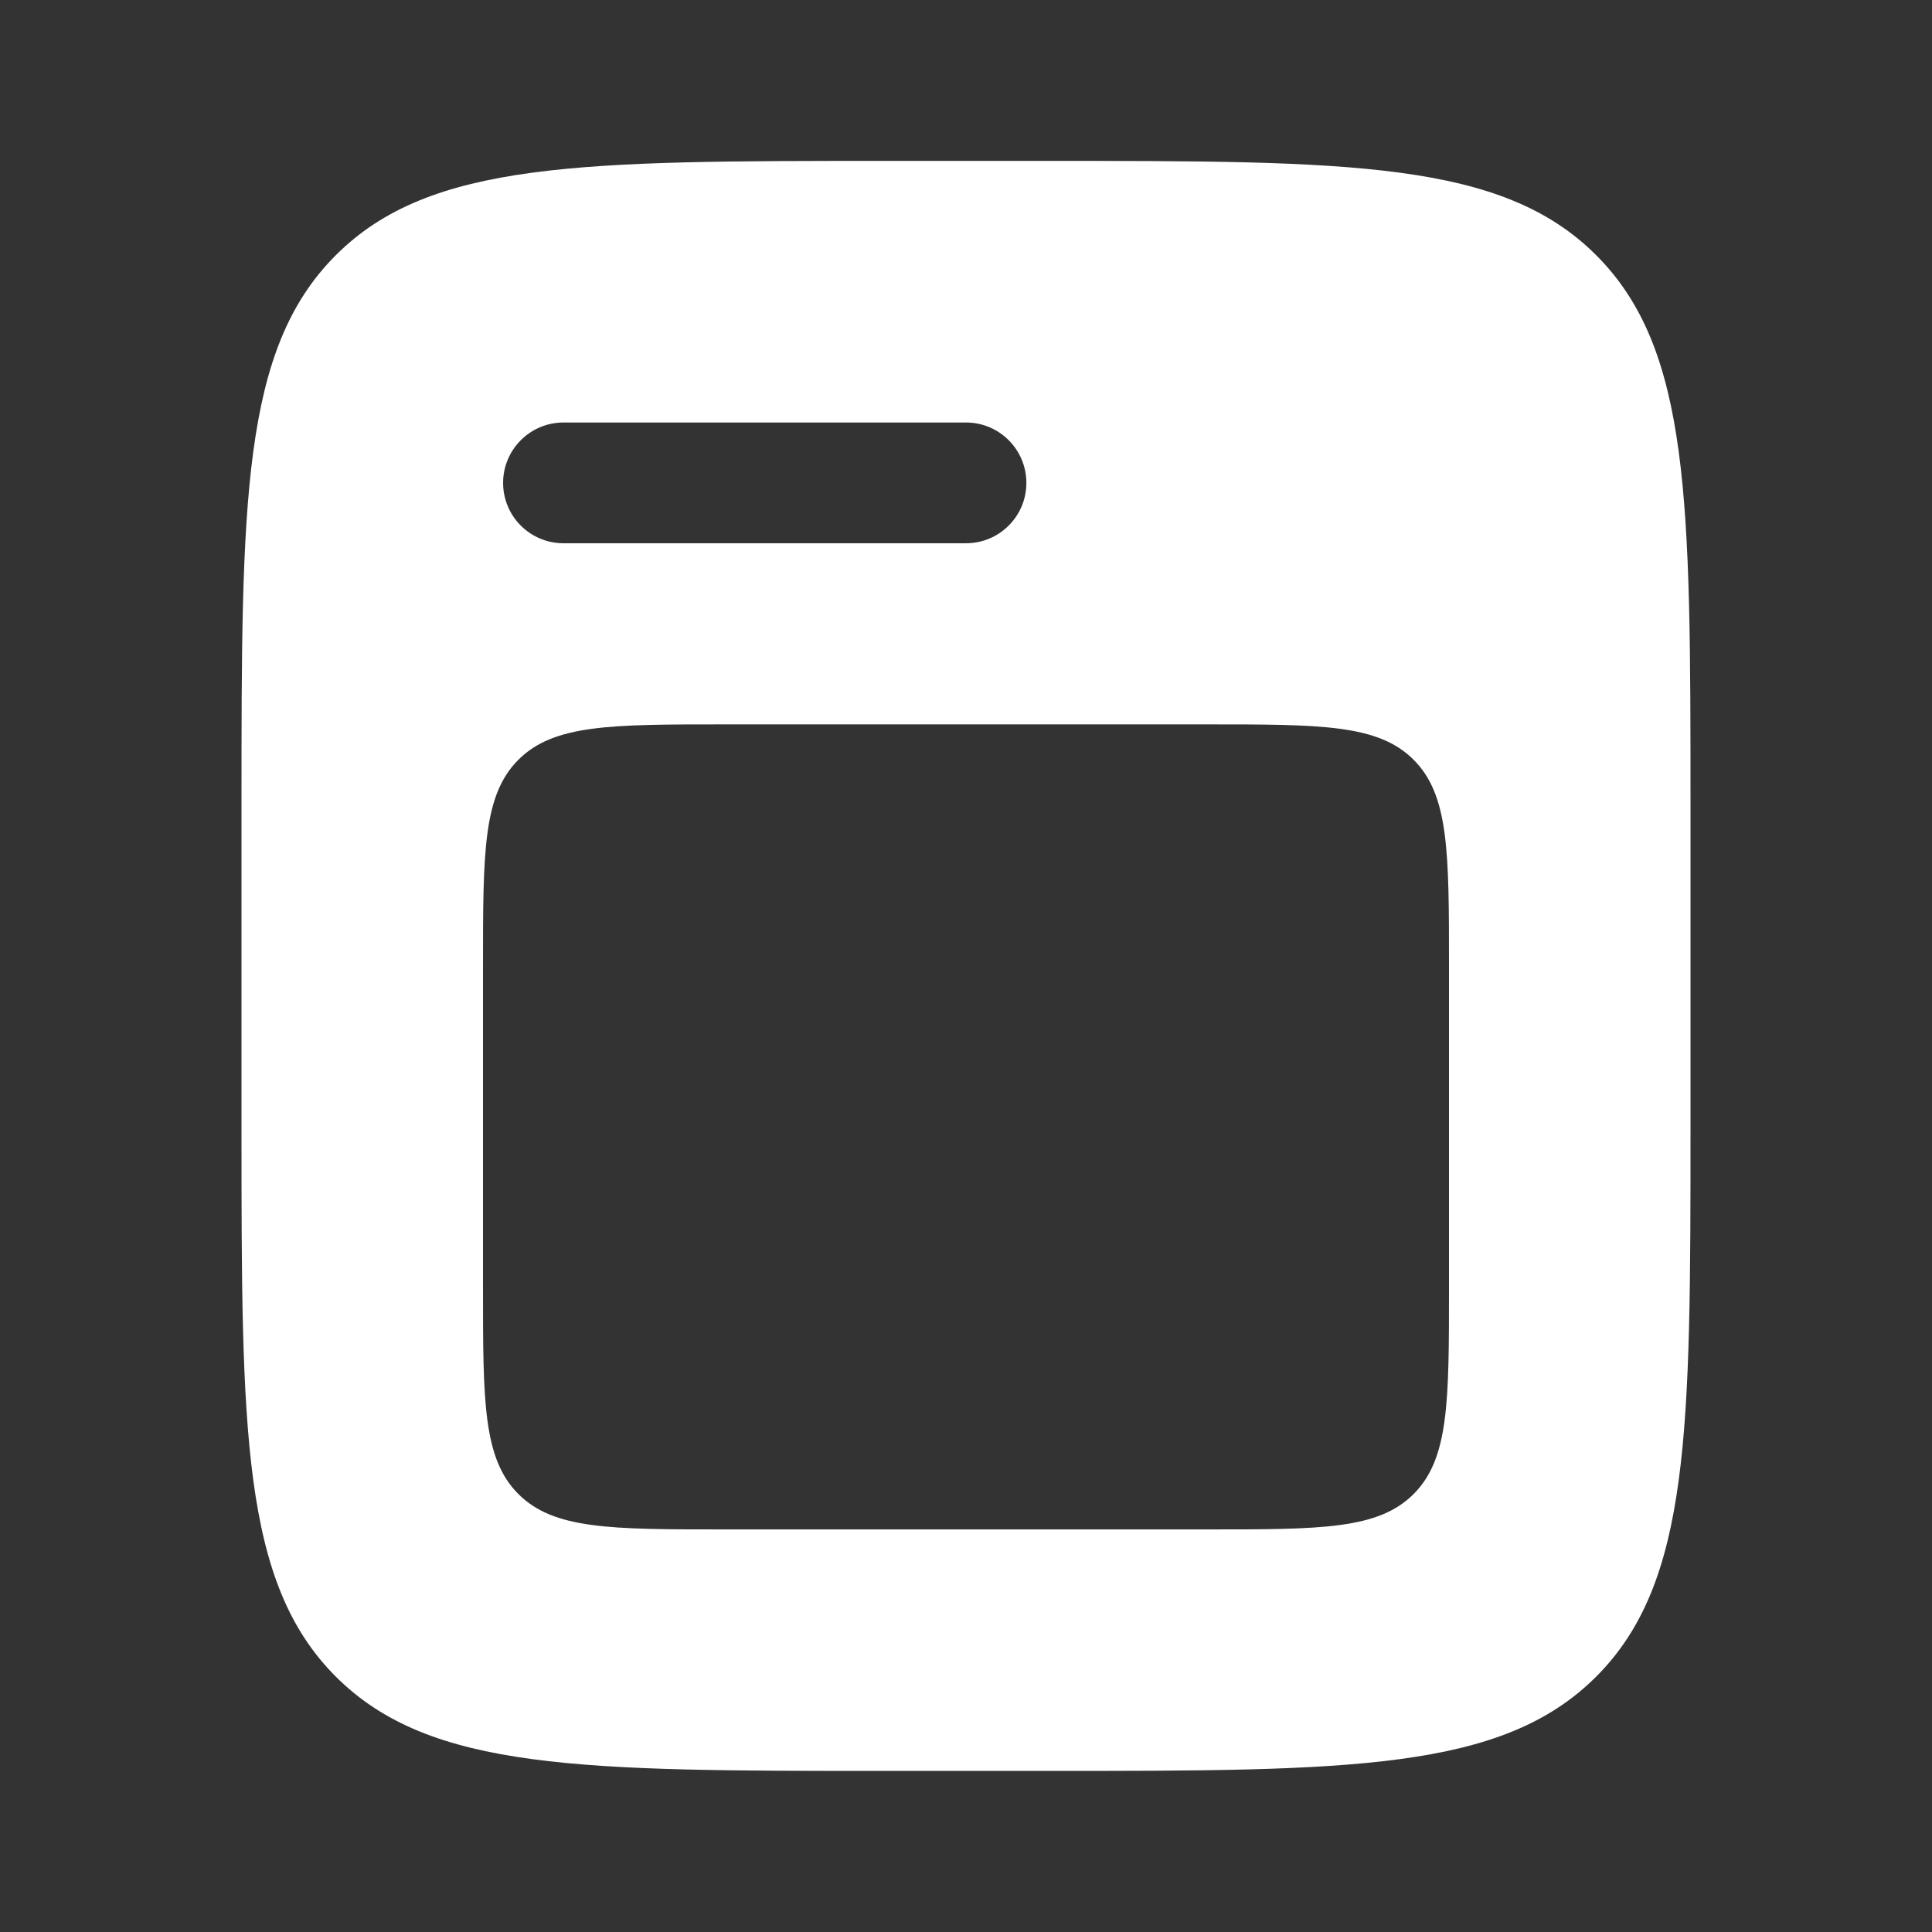 <svg width="32" height="32" viewBox="0 0 32 32" fill="none" xmlns="http://www.w3.org/2000/svg">
<rect x="0" y="0" width="32" height="32" fill="#333333" stroke="none"/>
<path fill-rule="evenodd" clip-rule="evenodd" d="M4 13.332C4 8.303 4 5.789 5.562 4.227C7.124 2.665 9.638 2.665 14.667 2.665H17.333C22.362 2.665 24.876 2.665 26.438 4.227C28 5.789 28 8.303 28 13.332V18.665C28 23.693 28 26.208 26.438 27.77C24.876 29.332 22.362 29.332 17.333 29.332H14.667C9.638 29.332 7.124 29.332 5.562 27.77C4 26.208 4 23.693 4 18.665V13.332ZM8 15.998C8 14.113 8 13.17 8.586 12.584C9.172 11.998 10.114 11.998 12 11.998H20C21.886 11.998 22.828 11.998 23.414 12.584C24 13.17 24 14.113 24 15.998V21.332C24 23.217 24 24.16 23.414 24.746C22.828 25.332 21.886 25.332 20 25.332H12C10.114 25.332 9.172 25.332 8.586 24.746C8 24.16 8 23.217 8 21.332V15.998ZM9.333 6.998C8.781 6.998 8.333 7.446 8.333 7.998C8.333 8.551 8.781 8.998 9.333 8.998H16C16.552 8.998 17 8.551 17 7.998C17 7.446 16.552 6.998 16 6.998H9.333Z" fill="white"/>
</svg>
